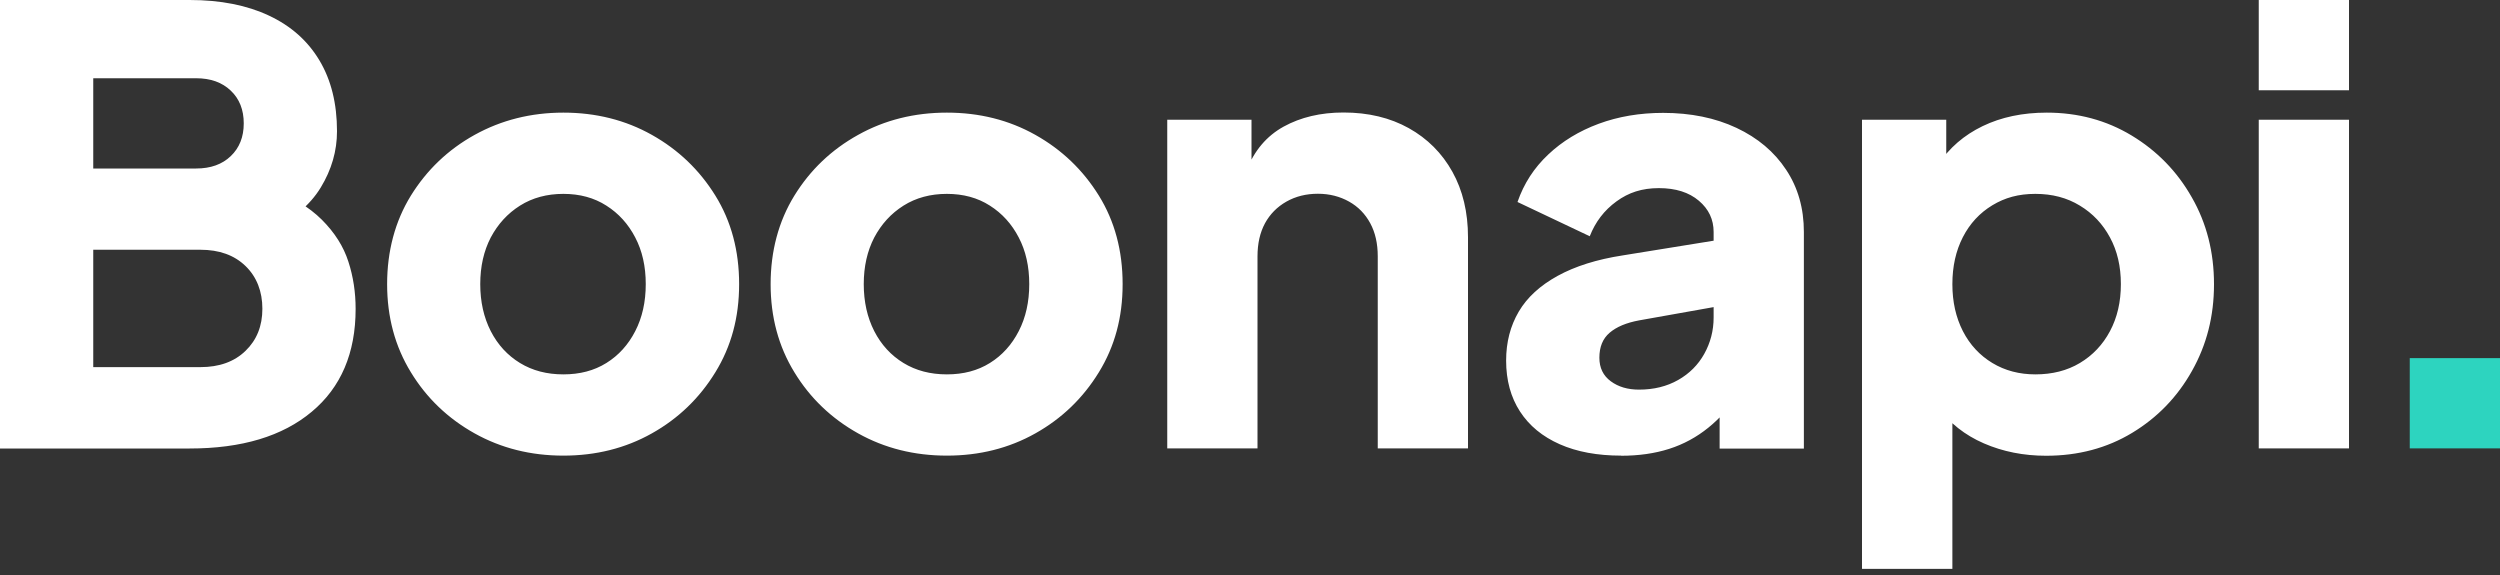 <?xml version="1.0" encoding="UTF-8"?><svg id="Layer_1" xmlns="http://www.w3.org/2000/svg" width="200" height="46" viewBox="0 0 200 46"><rect x="0" y="0" width="200" height="46" fill="#333333" stroke="none"/><path id="Combined-Shape" d="M0,35.87V0h15.17C17.64,0,19.76.42,21.52,1.25c1.77.83,3.11,2.03,4.04,3.59.93,1.56,1.4,3.44,1.4,5.66,0,1.57-.43,3.07-1.3,4.5-.87,1.43-2.29,2.62-4.29,3.59v-3.66c1.89.74,3.35,1.62,4.38,2.65s1.73,2.14,2.12,3.35c.39,1.2.58,2.46.58,3.78,0,3.53-1.17,6.28-3.51,8.23-2.34,1.96-5.6,2.94-9.77,2.94H0ZM7.46,29.37h8.57c1.51,0,2.71-.43,3.61-1.3.9-.87,1.35-1.99,1.35-3.37s-.45-2.55-1.35-3.42c-.9-.87-2.1-1.3-3.61-1.3H7.46v9.39ZM7.46,13.48h8.23c1.16,0,2.08-.33,2.77-.99.69-.66,1.04-1.53,1.04-2.62s-.35-1.97-1.04-2.62c-.69-.66-1.61-.99-2.77-.99H7.46v7.22ZM45.07,36.45c-2.6,0-4.97-.59-7.1-1.78s-3.84-2.82-5.1-4.89c-1.27-2.07-1.9-4.42-1.9-7.05s.63-5.02,1.9-7.08c1.27-2.05,2.97-3.68,5.1-4.86s4.5-1.78,7.1-1.78,4.96.59,7.08,1.78c2.12,1.19,3.81,2.81,5.08,4.86s1.9,4.41,1.9,7.08-.63,4.98-1.9,7.05c-1.27,2.07-2.96,3.7-5.08,4.89-2.12,1.19-4.48,1.78-7.08,1.78ZM45.07,29.95c1.32,0,2.46-.3,3.44-.91s1.75-1.46,2.31-2.55c.56-1.09.84-2.34.84-3.76s-.28-2.66-.84-3.73c-.56-1.08-1.33-1.93-2.31-2.55-.98-.63-2.13-.94-3.44-.94s-2.47.31-3.47.94c-1,.63-1.77,1.48-2.34,2.55-.56,1.08-.84,2.32-.84,3.73s.28,2.66.84,3.76c.56,1.09,1.34,1.94,2.34,2.55,1,.61,2.15.91,3.47.91ZM75.75,36.45c-2.6,0-4.97-.59-7.1-1.78-2.13-1.19-3.84-2.82-5.1-4.89-1.27-2.07-1.9-4.42-1.9-7.05s.63-5.02,1.9-7.08,2.97-3.68,5.1-4.86c2.13-1.19,4.5-1.78,7.1-1.78s4.96.59,7.08,1.78c2.12,1.19,3.81,2.81,5.08,4.86,1.27,2.05,1.9,4.41,1.9,7.08s-.63,4.98-1.9,7.05c-1.27,2.07-2.96,3.7-5.08,4.89-2.12,1.19-4.48,1.78-7.08,1.78ZM75.75,29.95c1.32,0,2.46-.3,3.44-.91.98-.61,1.75-1.46,2.31-2.55.56-1.09.84-2.34.84-3.76s-.28-2.66-.84-3.73c-.56-1.08-1.33-1.93-2.31-2.55-.98-.63-2.13-.94-3.44-.94s-2.47.31-3.47.94c-1,.63-1.77,1.48-2.34,2.55-.56,1.08-.84,2.32-.84,3.73s.28,2.66.84,3.76c.56,1.09,1.34,1.94,2.34,2.55s2.15.91,3.47.91ZM93.38,35.87V9.58h6.74v5.2l-.39-1.16c.61-1.57,1.6-2.74,2.96-3.49,1.36-.75,2.96-1.13,4.79-1.13,1.99,0,3.73.42,5.22,1.25,1.49.83,2.66,2,3.49,3.49.83,1.49,1.25,3.24,1.25,5.24v16.89h-7.22v-15.36c0-1.03-.2-1.91-.6-2.65-.4-.74-.96-1.32-1.69-1.73s-1.56-.63-2.5-.63-1.78.21-2.52.63c-.74.42-1.31,1-1.71,1.73-.4.74-.6,1.62-.6,2.65v15.36h-7.22ZM129.69,36.45c-1.89,0-3.53-.3-4.91-.91-1.38-.61-2.44-1.48-3.18-2.62-.74-1.14-1.11-2.5-1.11-4.07,0-1.48.34-2.78,1.01-3.92.67-1.14,1.71-2.09,3.11-2.86,1.4-.77,3.14-1.32,5.22-1.64l8.04-1.3v5.3l-6.74,1.2c-1.03.19-1.81.52-2.36.99s-.82,1.13-.82,2c0,.8.3,1.43.91,1.88.61.45,1.36.67,2.26.67,1.19,0,2.23-.26,3.13-.77s1.6-1.21,2.09-2.09.75-1.85.75-2.91v-6.84c0-1-.39-1.83-1.18-2.5-.79-.67-1.85-1.01-3.2-1.01s-2.42.35-3.39,1.06c-.98.71-1.69,1.64-2.14,2.79l-5.78-2.74c.51-1.48,1.33-2.74,2.46-3.8,1.12-1.06,2.47-1.88,4.04-2.46,1.57-.58,3.29-.87,5.15-.87,2.21,0,4.17.4,5.87,1.2,1.7.8,3.03,1.92,3.97,3.35.95,1.43,1.42,3.09,1.42,4.98v17.33h-6.74v-4.24l1.64-.29c-.77,1.16-1.62,2.11-2.55,2.86-.93.75-1.97,1.32-3.13,1.69-1.16.37-2.44.55-3.85.55ZM148.96,45.5V9.58h6.74v5.01l-.63-1.44c.87-1.32,2.05-2.34,3.54-3.06,1.49-.72,3.2-1.08,5.13-1.08,2.5,0,4.77.61,6.79,1.83,2.02,1.22,3.63,2.86,4.81,4.94,1.19,2.07,1.78,4.39,1.78,6.96s-.59,4.85-1.76,6.93c-1.17,2.09-2.77,3.74-4.79,4.96-2.02,1.22-4.32,1.83-6.88,1.83-1.8,0-3.46-.33-4.98-.99-1.52-.66-2.75-1.63-3.68-2.91l1.16-1.49v14.44h-7.22ZM162.83,29.95c1.35,0,2.54-.3,3.56-.91s1.83-1.46,2.41-2.55c.58-1.09.87-2.34.87-3.76s-.29-2.66-.87-3.73c-.58-1.08-1.38-1.93-2.41-2.55-1.03-.63-2.21-.94-3.56-.94s-2.43.3-3.44.91c-1.01.61-1.8,1.46-2.36,2.55-.56,1.09-.84,2.34-.84,3.76s.28,2.66.84,3.76c.56,1.09,1.35,1.94,2.36,2.55,1.01.61,2.16.91,3.44.91ZM180.7,35.87V9.58h7.22v26.29h-7.22ZM180.7,7.22V0h7.22v7.22h-7.22Z" fill="#fff"/><rect id="Rectangle" x="192.78" y="28.65" width="7.22" height="7.22" fill="#2dd4bf"/></svg>